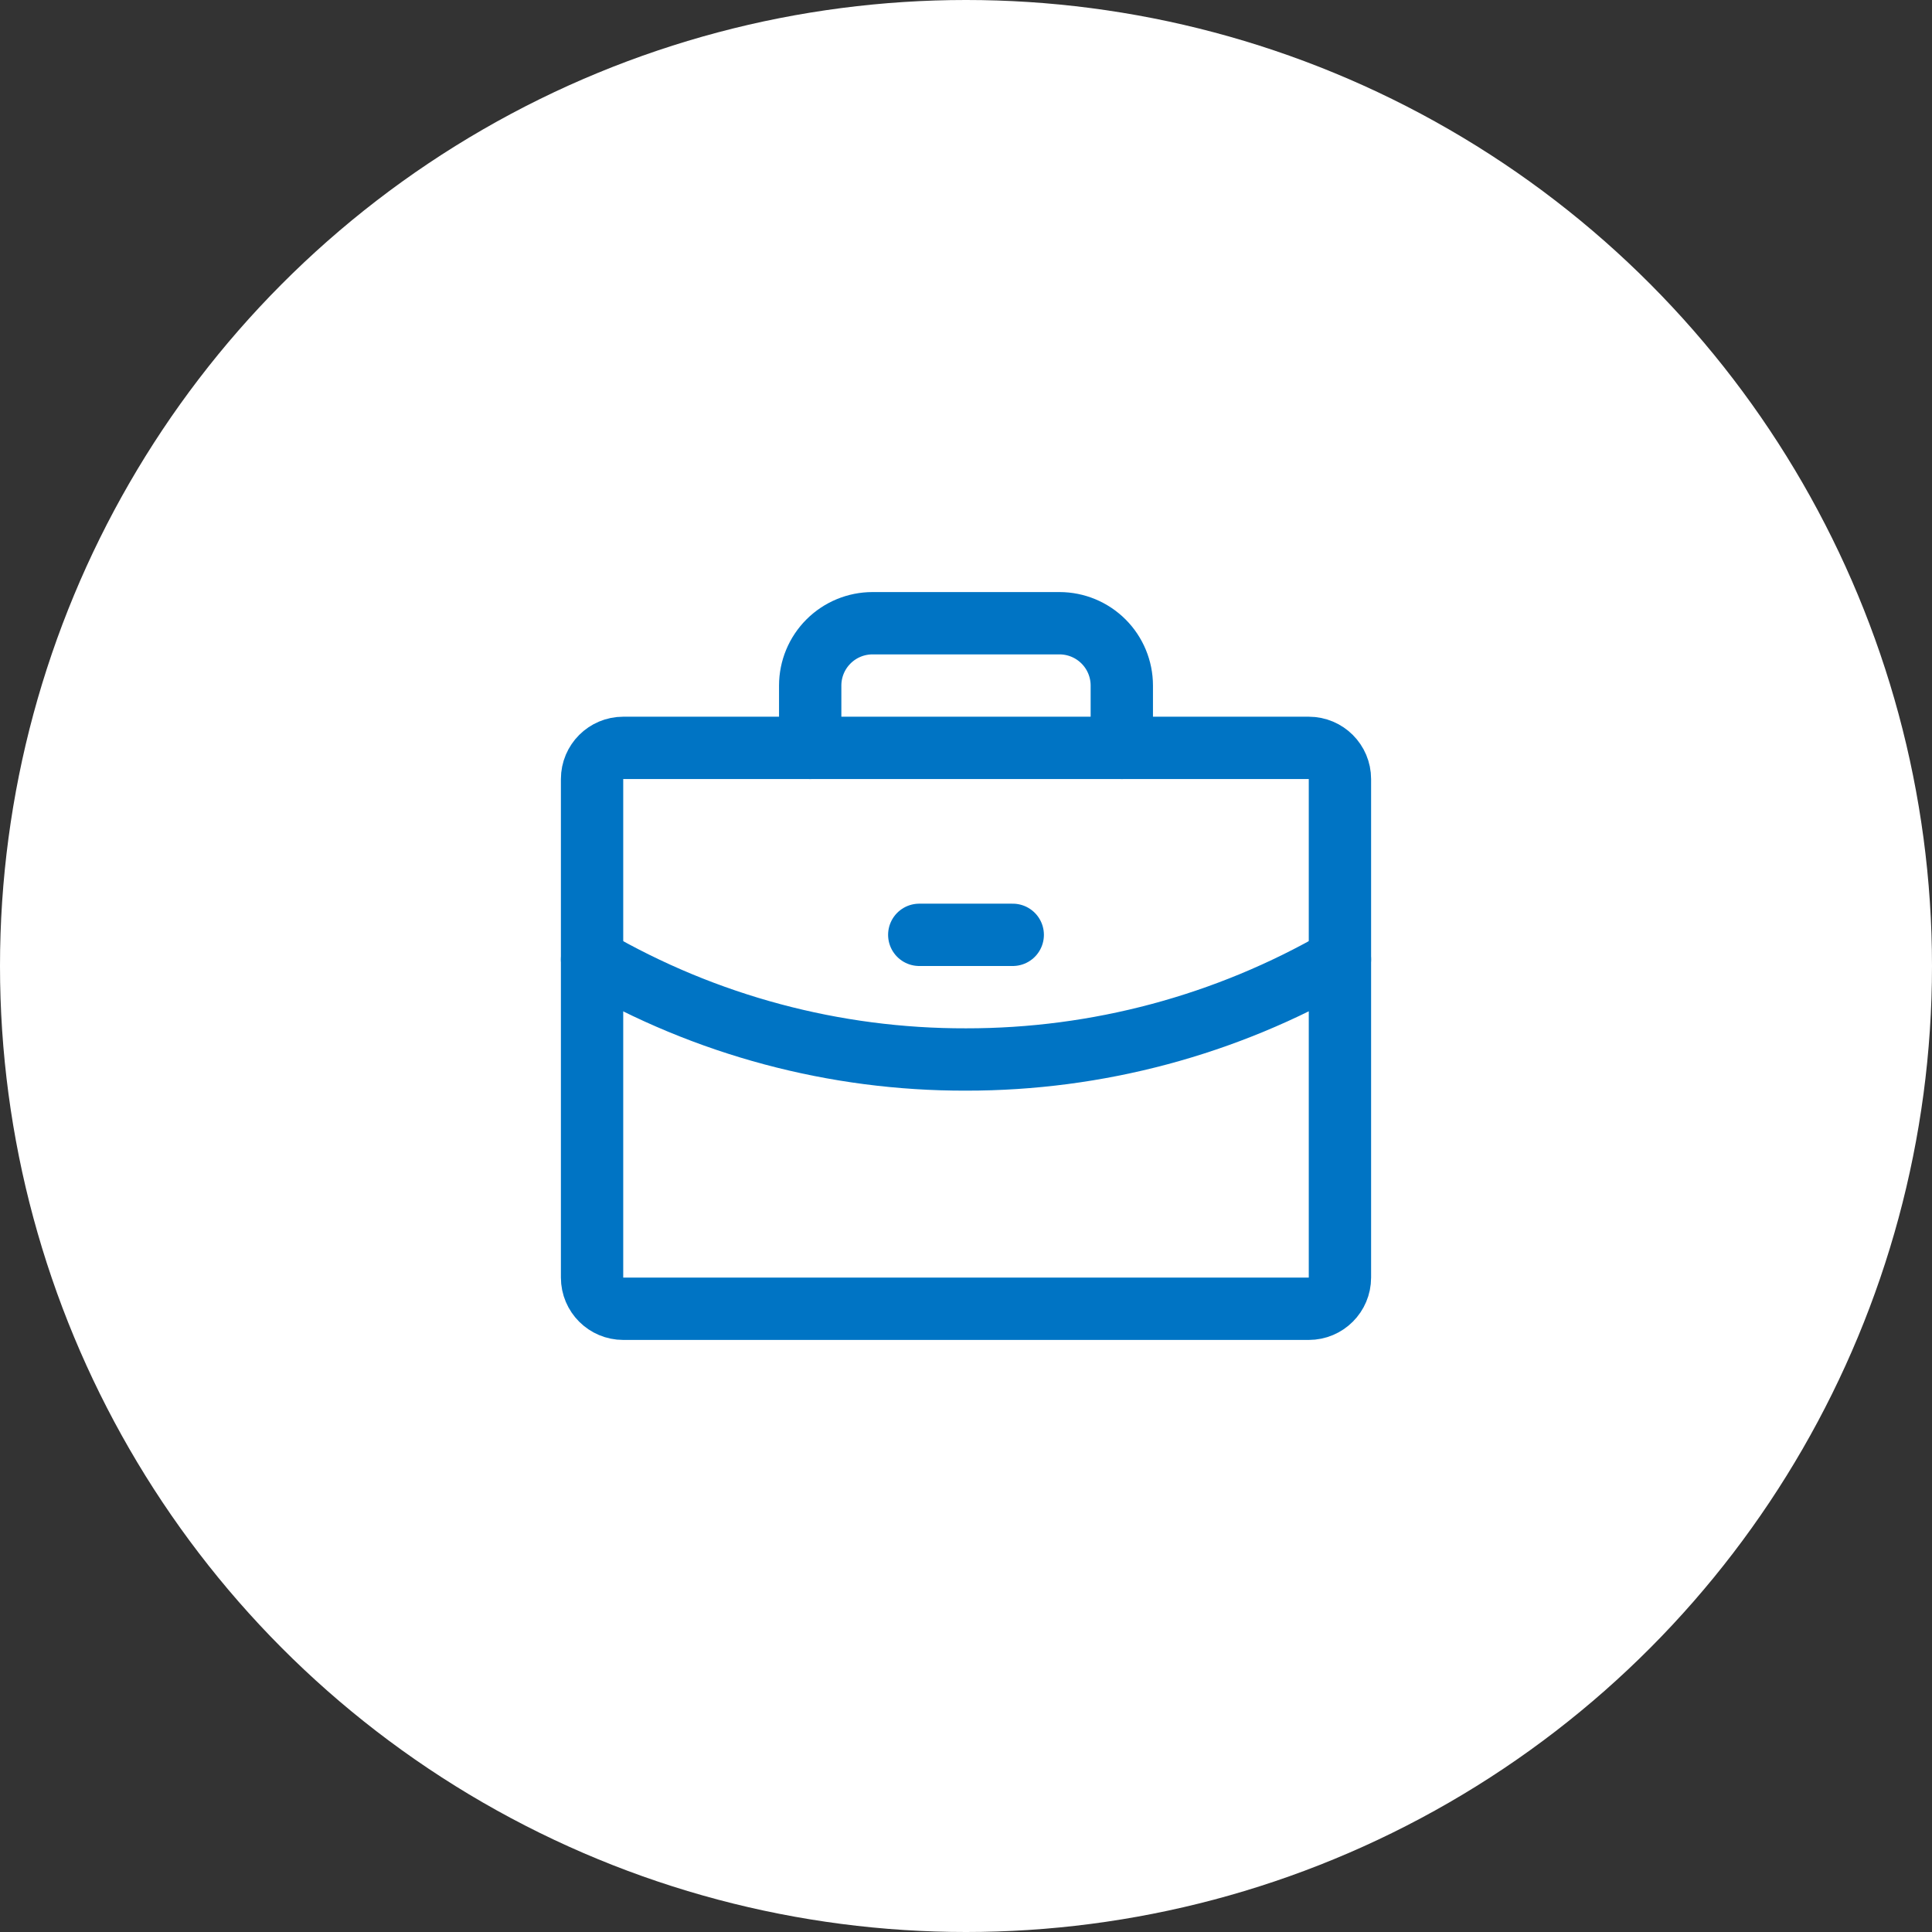 <?xml version="1.0" encoding="UTF-8"?> <svg xmlns="http://www.w3.org/2000/svg" width="62" height="62" viewBox="0 0 62 62" fill="none"><rect x="0" y="0" width="62" height="62" fill="#333333" stroke="none"/><circle cx="31" cy="31" r="31" fill="white"></circle><path d="M42 24H20C19.448 24 19 24.448 19 25V41C19 41.552 19.448 42 20 42H42C42.552 42 43 41.552 43 41V25C43 24.448 42.552 24 42 24Z" stroke="#0074C4" stroke-width="2" stroke-linecap="round" stroke-linejoin="round"></path><path d="M36 24V22C36 21.47 35.789 20.961 35.414 20.586C35.039 20.211 34.53 20 34 20H28C27.47 20 26.961 20.211 26.586 20.586C26.211 20.961 26 21.47 26 22V24" stroke="#0074C4" stroke-width="2" stroke-linecap="round" stroke-linejoin="round"></path><path d="M43 30.788C39.353 32.897 35.213 34.005 31 34C26.786 34.011 22.645 32.902 19 30.788" stroke="#0074C4" stroke-width="2" stroke-linecap="round" stroke-linejoin="round"></path><path d="M29.5 30H32.5" stroke="#0074C4" stroke-width="2" stroke-linecap="round" stroke-linejoin="round"></path></svg> 